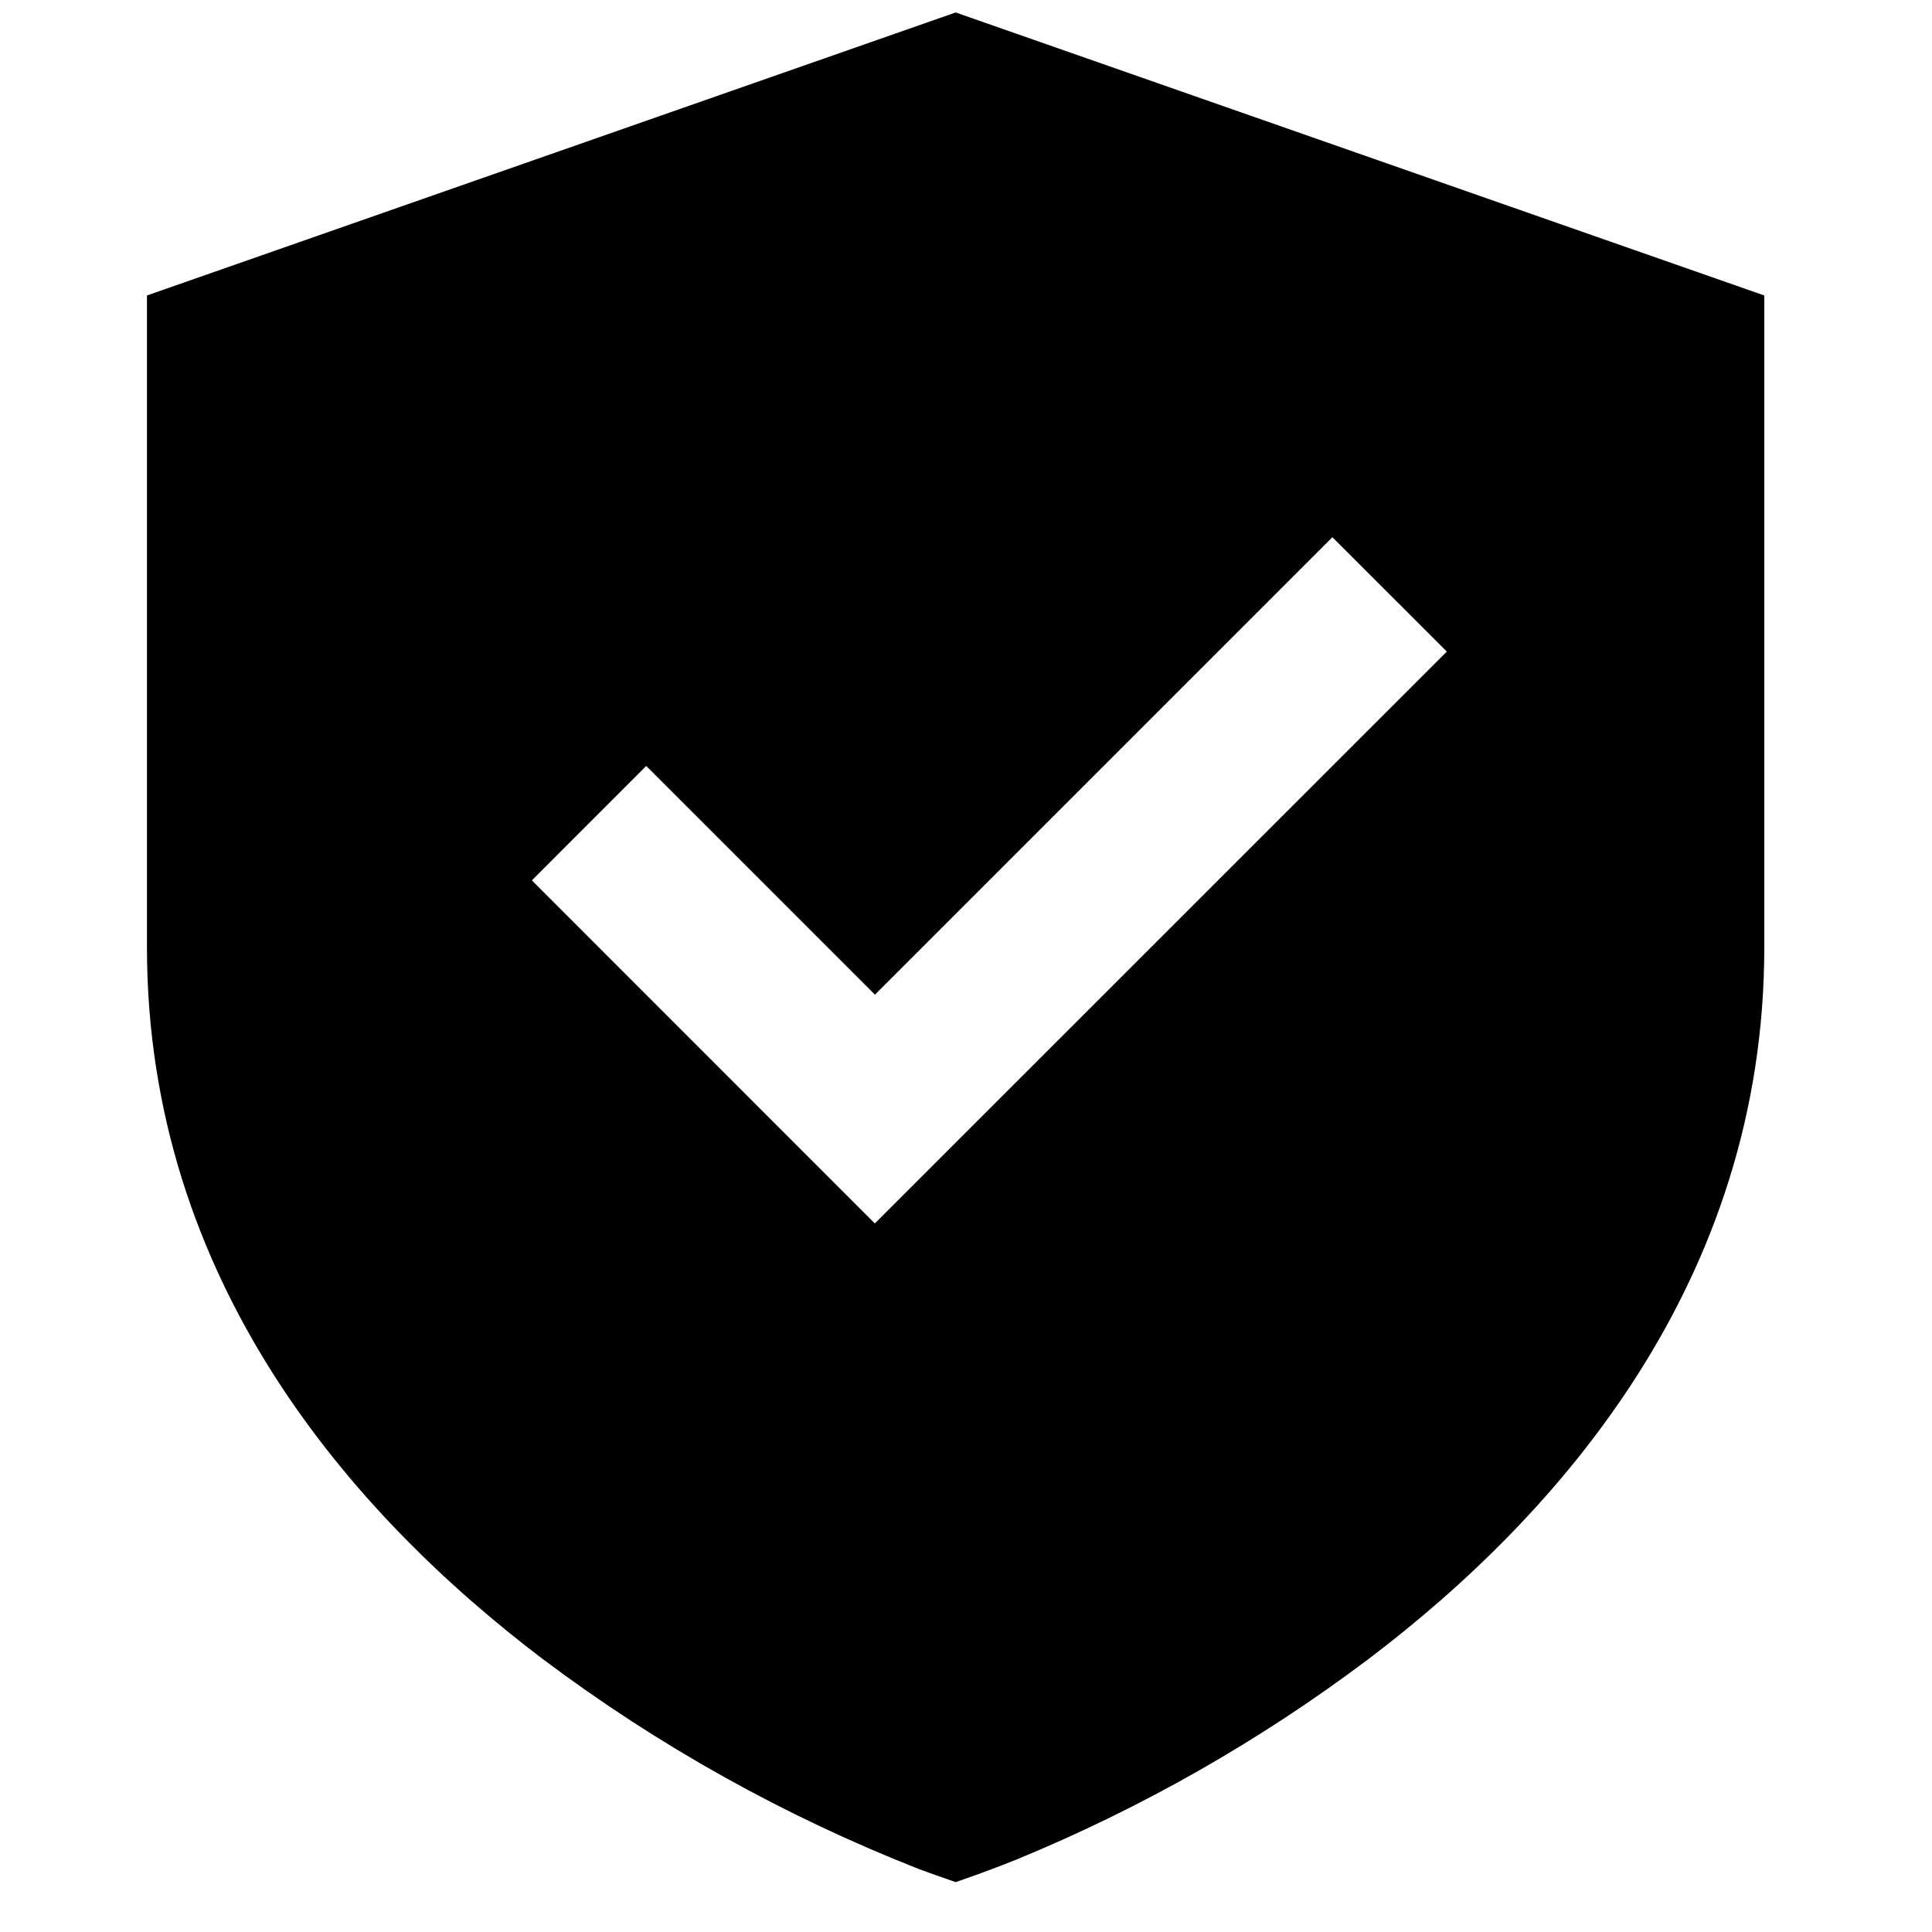 <svg width="31" height="31" viewBox="0 0 31 31" fill="none" xmlns="http://www.w3.org/2000/svg">
<g clip-path="url(#clip0_647_843)">
<path d="M28.309 4.741L15.334 0.2L2.358 4.741V15.2C2.358 20.555 5.646 24.299 8.711 26.622C10.561 28.012 12.591 29.144 14.745 29.99C14.892 30.045 15.04 30.098 15.188 30.148L15.334 30.2L15.482 30.148C15.765 30.049 16.047 29.944 16.325 29.831C18.331 29.005 20.223 27.927 21.956 26.622C25.023 24.299 28.309 20.555 28.309 15.2V4.741ZM14.037 19.631L8.534 14.126L10.369 12.29L14.039 15.96L21.379 8.62L23.215 10.455L14.037 19.631Z" fill="black"/>
</g>
<defs>
<clipPath id="clip0_647_843">
<rect width="30" height="30" fill="white" transform="translate(0.333 0.2)"/>
</clipPath>
</defs>
</svg>
